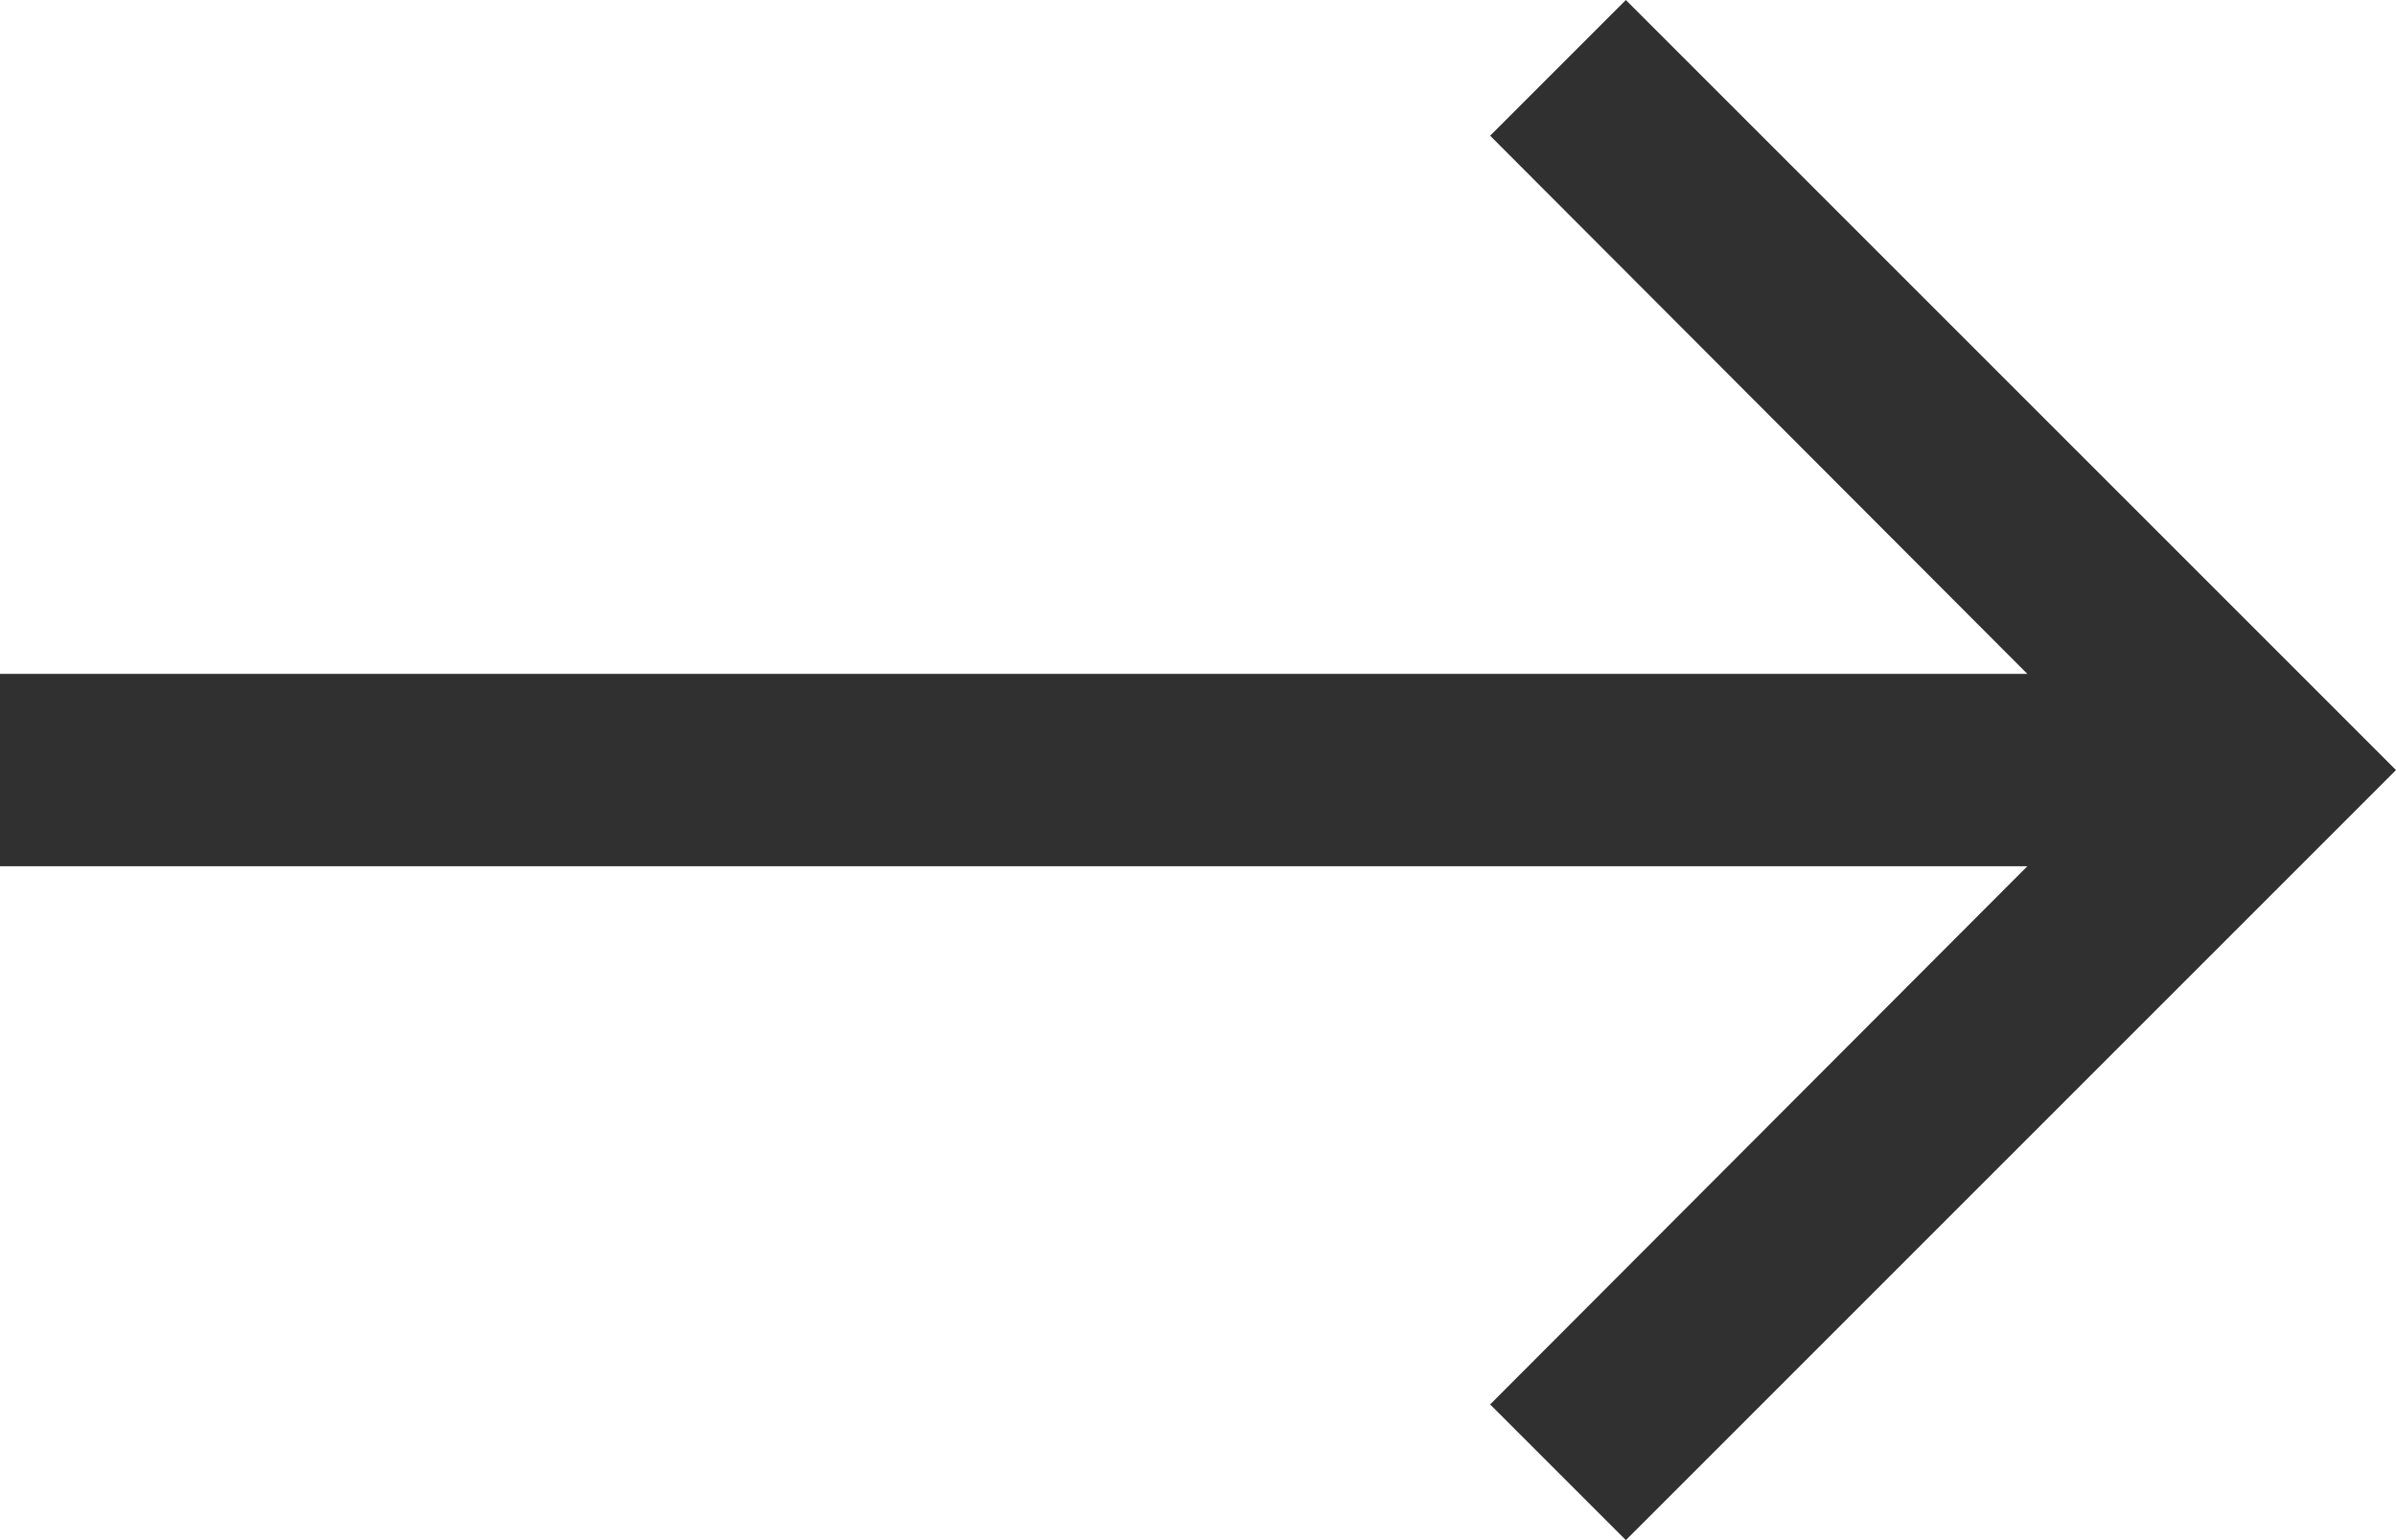 <?xml version="1.0" encoding="UTF-8"?> <svg xmlns="http://www.w3.org/2000/svg" width="14" height="9" viewBox="0 0 14 9" fill="none"> <path d="M9.5 0L8.707 0.793L11.846 3.938H0V5.062H11.846L8.707 8.207L9.5 9L14 4.5L9.5 0Z" fill="#303030"></path> </svg> 